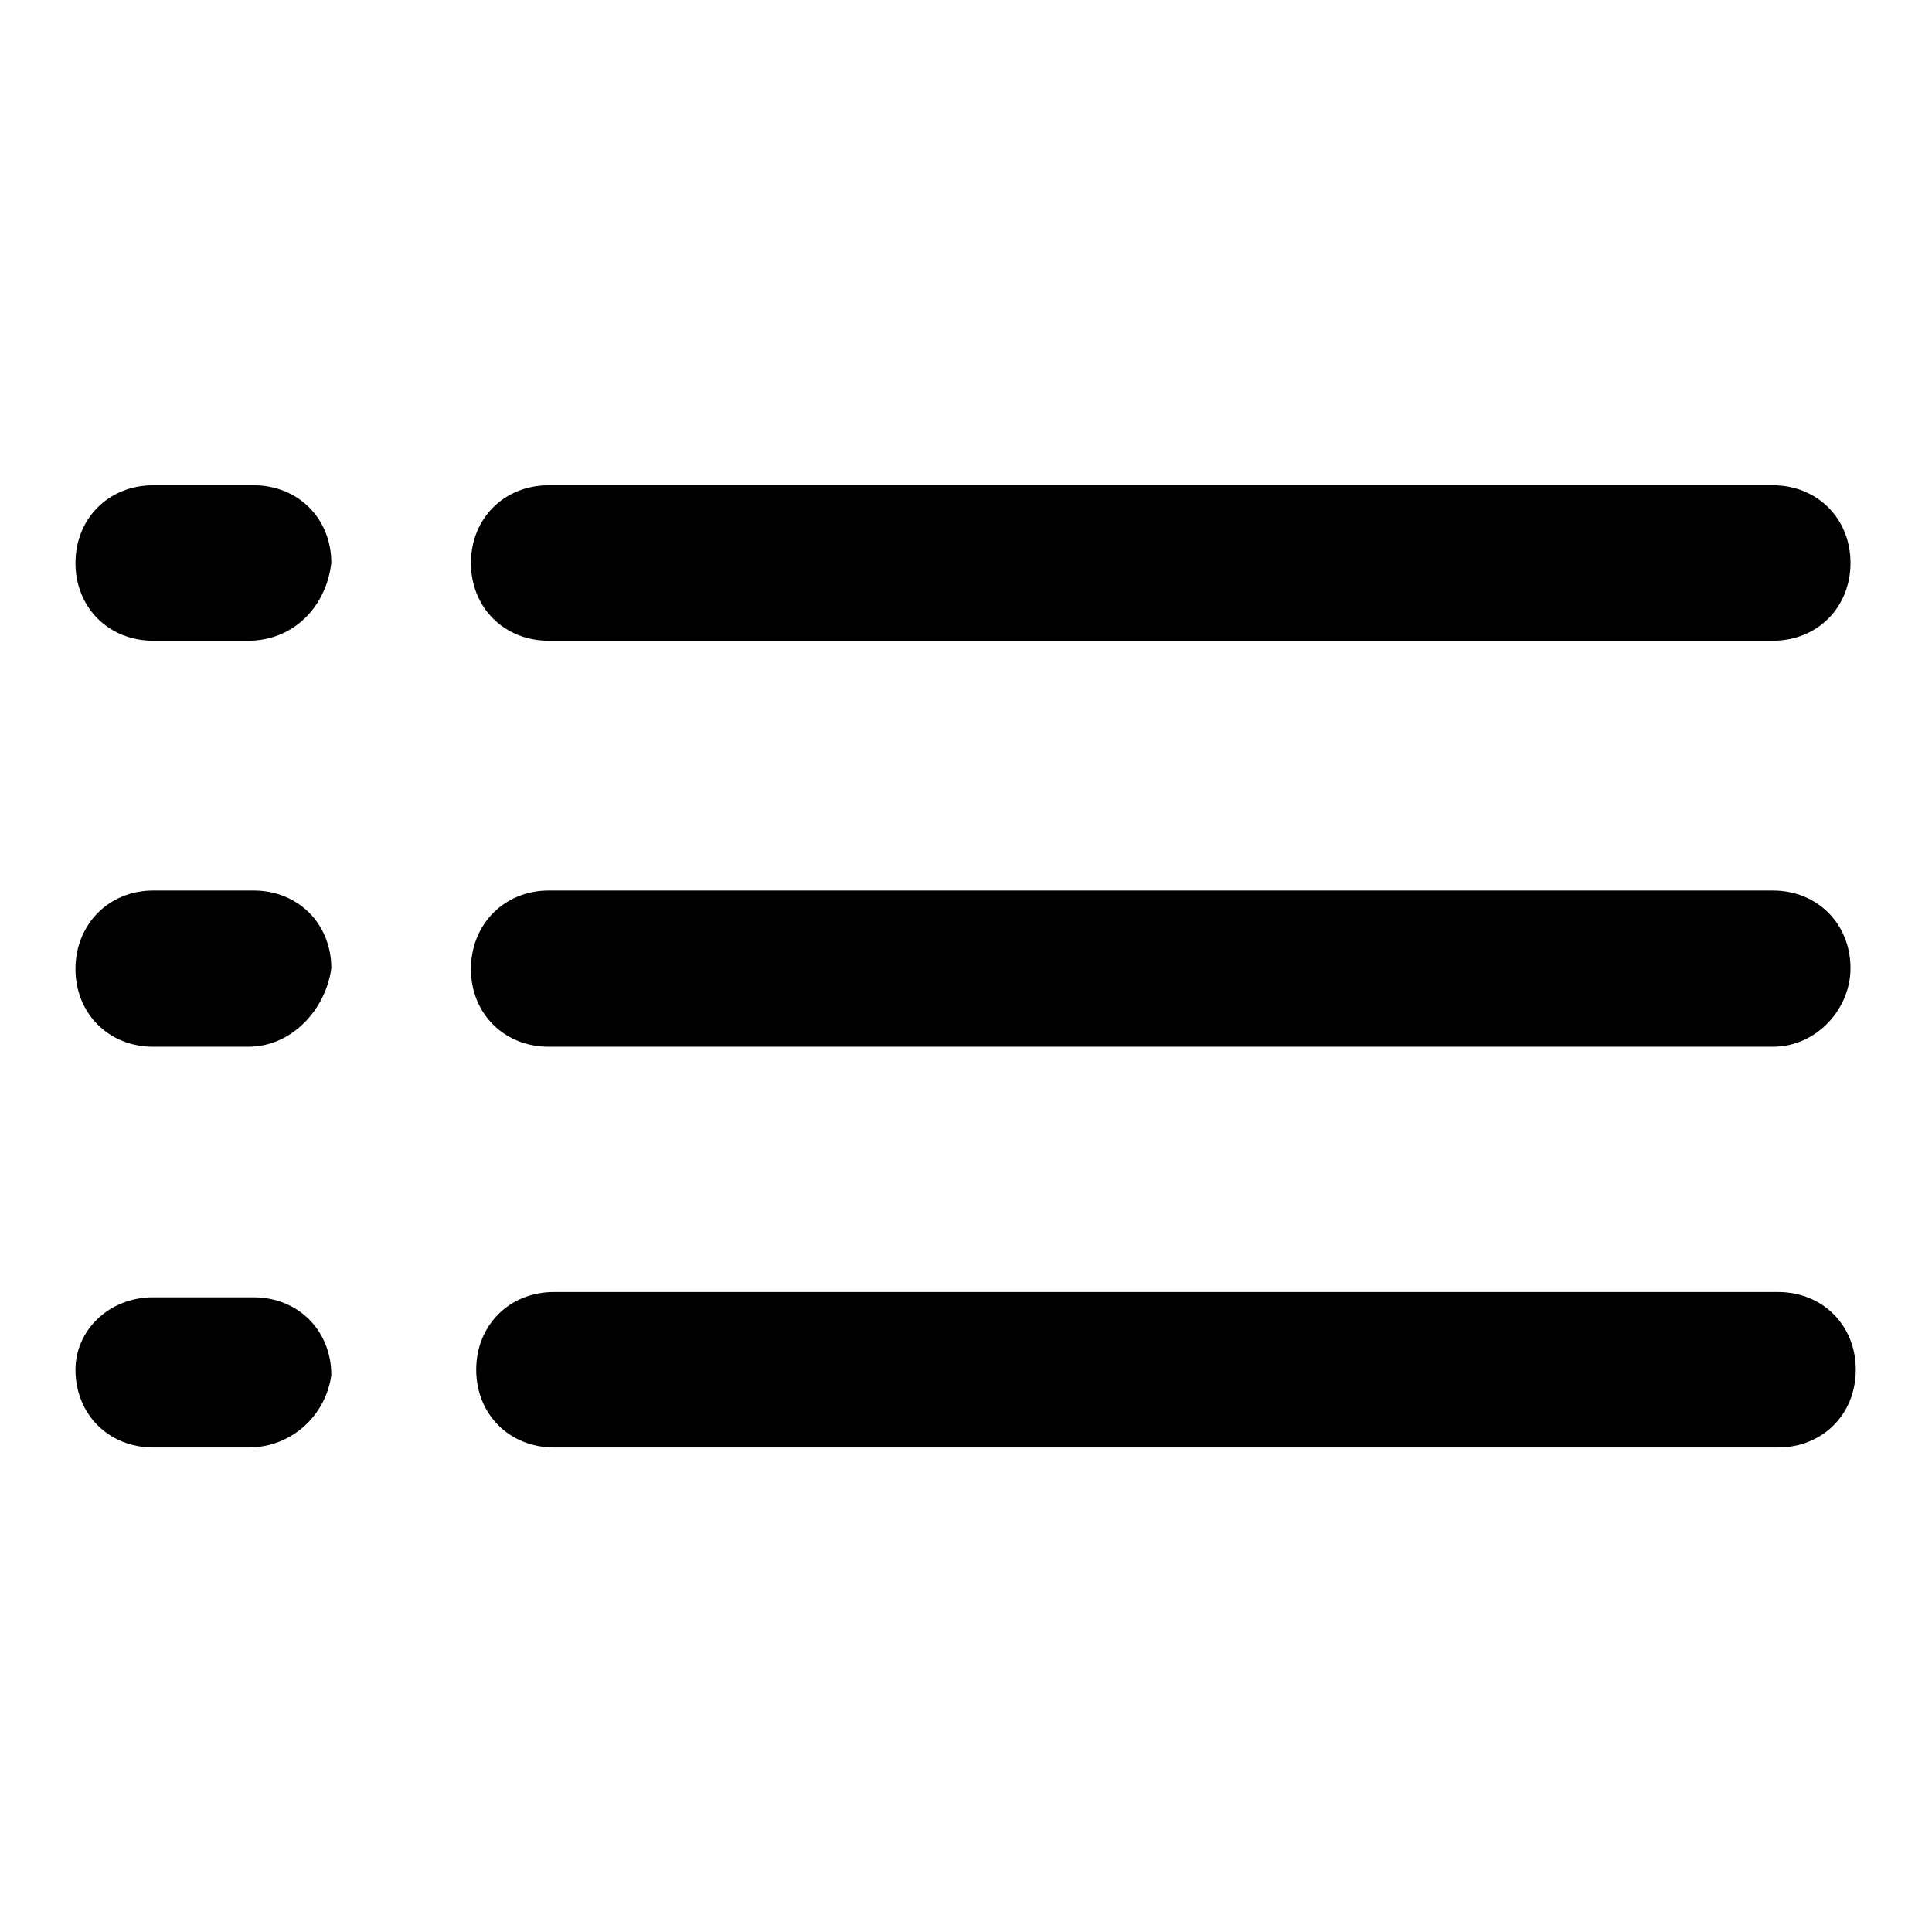 <?xml version="1.0" encoding="utf-8"?>
<!-- Svg Vector Icons : http://www.onlinewebfonts.com/icon -->
<!DOCTYPE svg PUBLIC "-//W3C//DTD SVG 1.1//EN" "http://www.w3.org/Graphics/SVG/1.1/DTD/svg11.dtd">
<svg version="1.1" xmlns="http://www.w3.org/2000/svg" xmlns:xlink="http://www.w3.org/1999/xlink" x="0px" y="0px" viewBox="0 0 256 256" enable-background="new 0 0 256 256" xml:space="preserve">
<g><g><path fill="#000000" d="M234.9,138.7H72.7c-5.9,0-10.3-4.4-10.3-10.3S66.8,118,72.7,118l0,0h162.2c5.9,0,10.3,4.4,10.3,10.3C245.2,133.6,240.8,138.7,234.9,138.7 M234.9,84.9H72.7c-5.9,0-10.3-4.4-10.3-10.3s4.4-10.3,10.3-10.3l0,0h162.2c5.9,0,10.3,4.4,10.3,10.3S240.8,84.9,234.9,84.9 M32.9,191.8L32.9,191.8H20.3c-5.9,0-10.3-4.4-10.3-10.3c0-5.2,4.4-9.6,10.3-9.6h13.3l0,0c5.9,0,10.3,4.4,10.3,10.3C43.2,187.4,38.8,191.8,32.9,191.8 M32.9,138.7L32.9,138.7H20.3c-5.9,0-10.3-4.4-10.3-10.3S14.4,118,20.3,118h13.3l0,0c5.9,0,10.3,4.4,10.3,10.3C43.2,133.6,38.8,138.7,32.9,138.7 M32.9,84.9L32.9,84.9H20.3c-5.9,0-10.3-4.4-10.3-10.3s4.4-10.3,10.3-10.3h13.3l0,0c5.9,0,10.3,4.4,10.3,10.3C43.2,80.5,38.8,84.9,32.9,84.9 M73.4,191.8c-5.9,0-10.3-4.4-10.3-10.3c0-5.9,4.4-10.3,10.3-10.3l0,0h162.2c5.9,0,10.3,4.4,10.3,10.3c0,5.9-4.4,10.3-10.3,10.3H73.4z"/></g></g>
</svg>